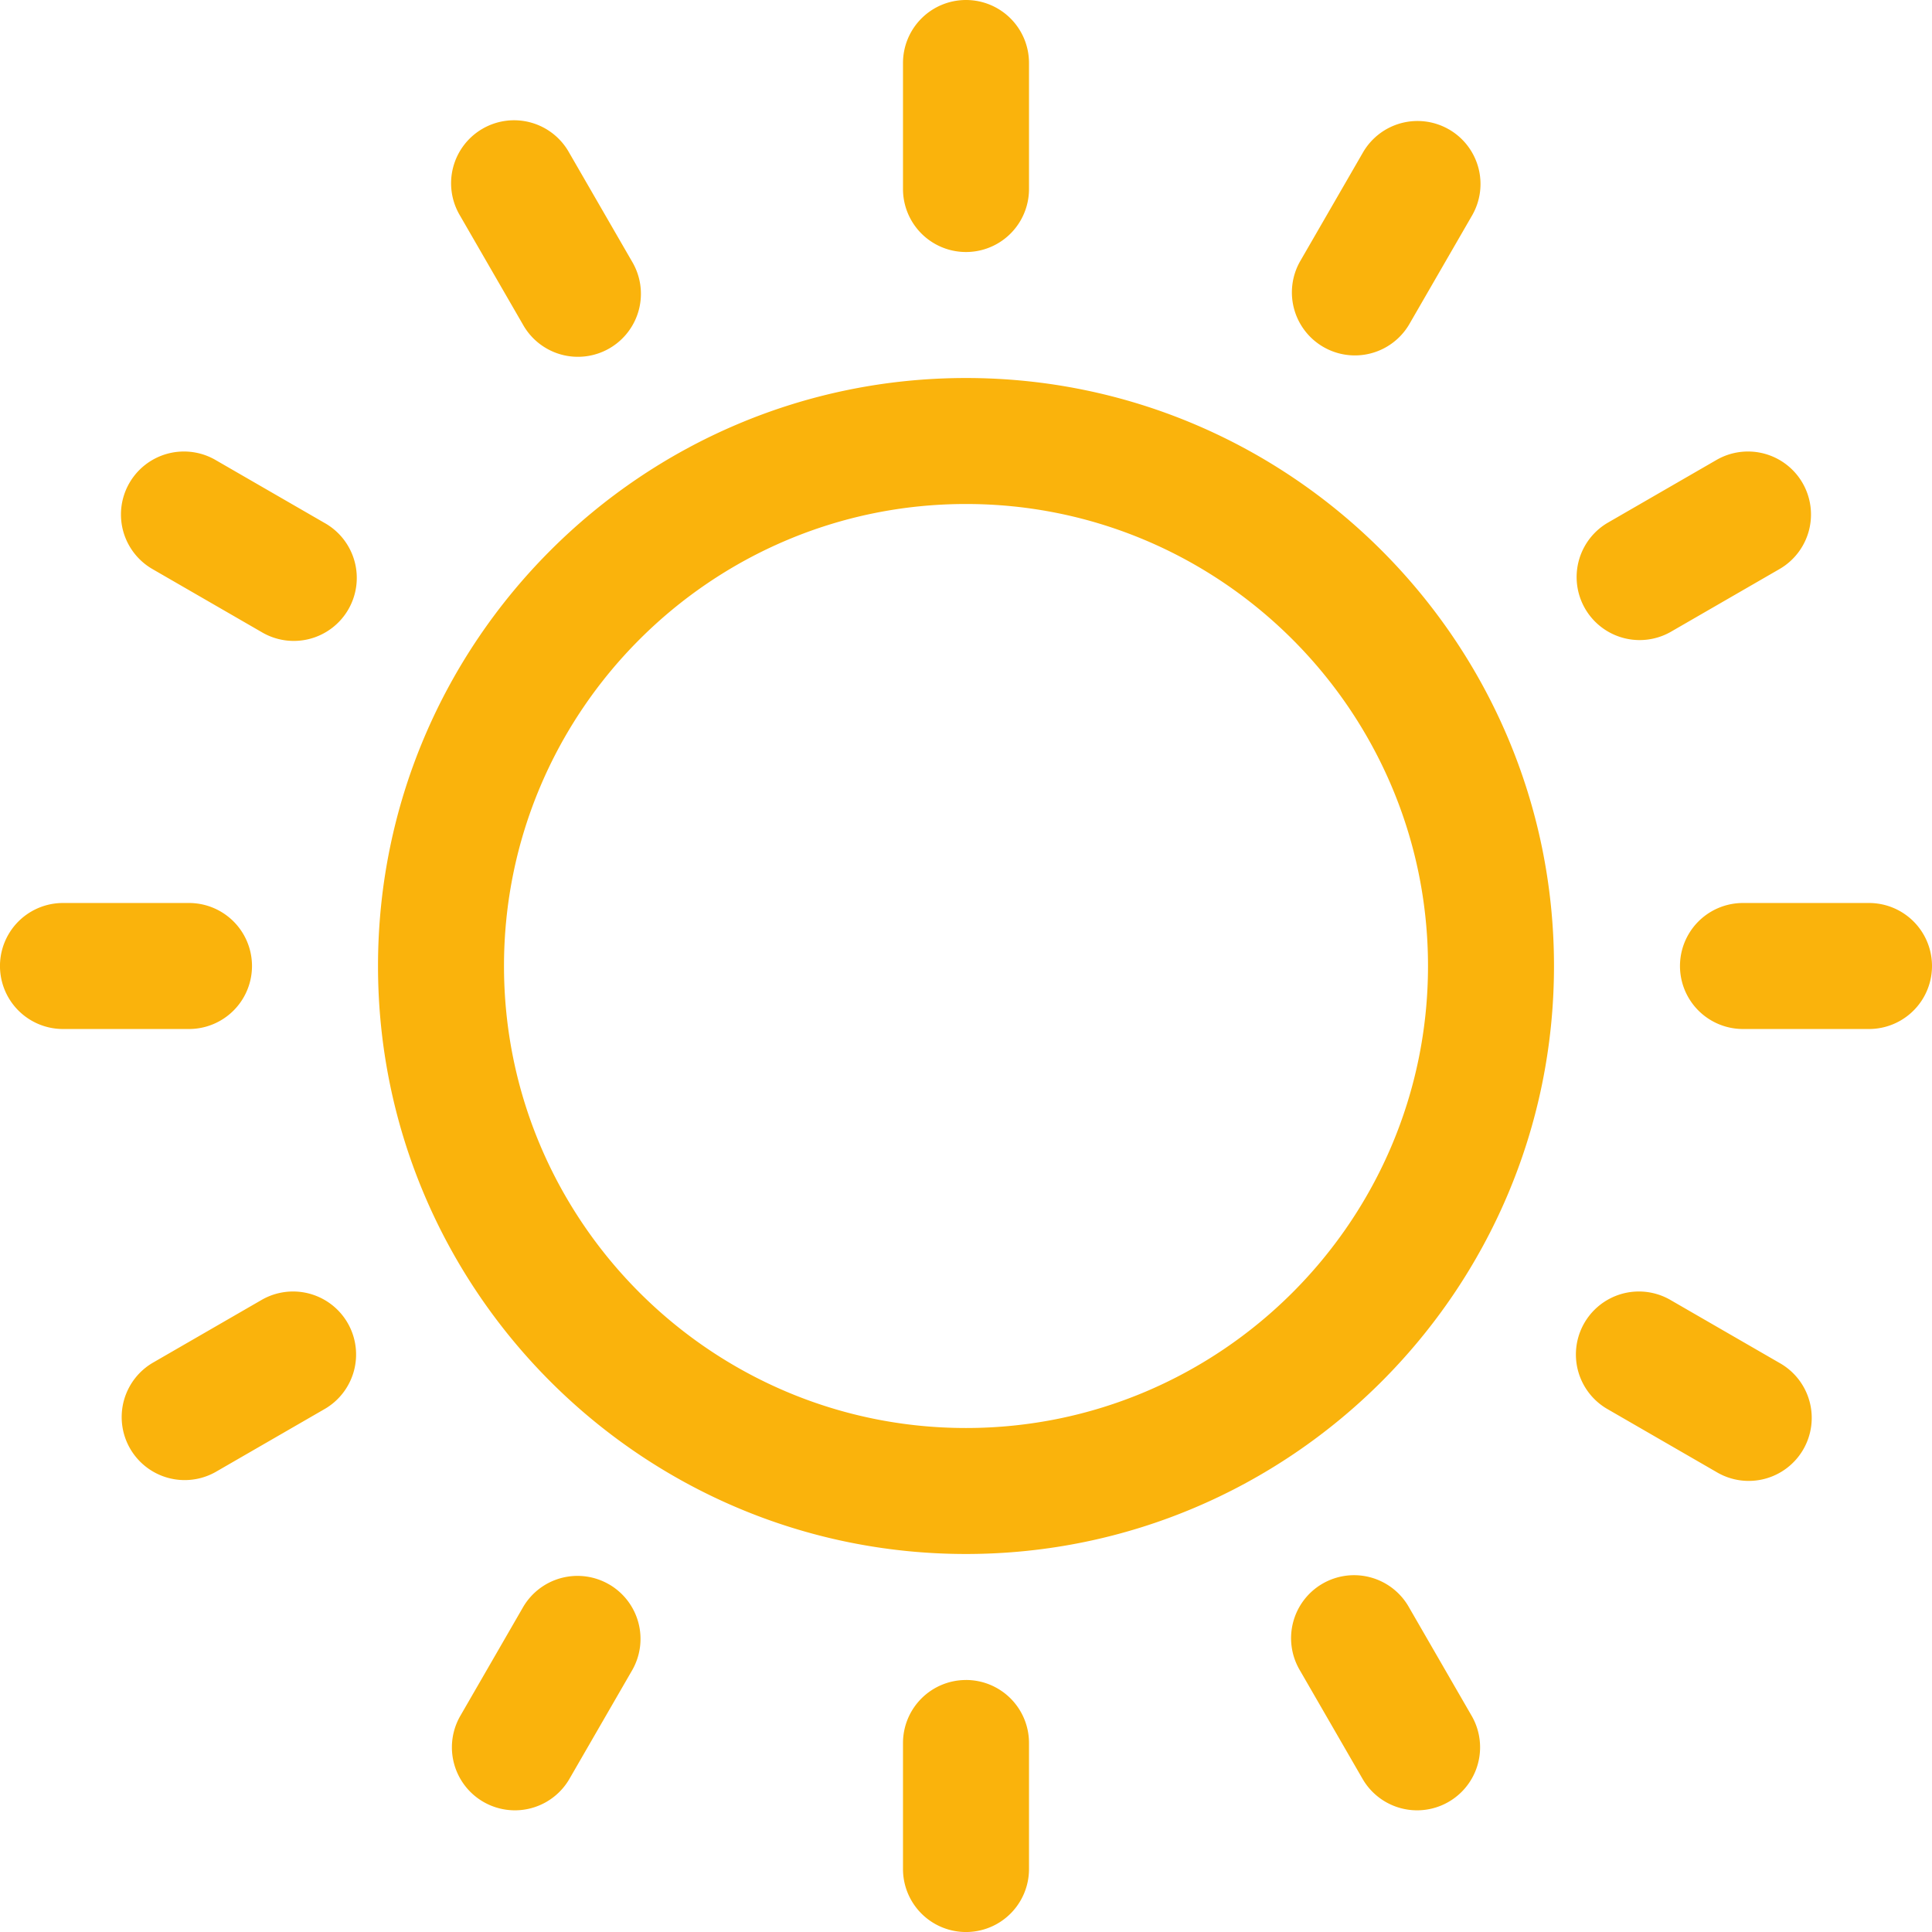 <svg xmlns="http://www.w3.org/2000/svg" width="90" height="90"><path fill="#FAB30C" d="M8.804 42.065h-5.87a2.935 2.935 0 0 0 0 5.87h5.87a2.935 2.935 0 0 0 0-5.87zm78.261 0h-5.87a2.935 2.935 0 0 0 0 5.87h5.87a2.935 2.935 0 0 0 0-5.87zM45 78.261a2.935 2.935 0 0 0-2.935 2.935v5.87a2.935 2.935 0 0 0 5.87 0v-5.87A2.935 2.935 0 0 0 45 78.26zM45 0a2.935 2.935 0 0 0-2.935 2.935v5.87a2.935 2.935 0 0 0 5.87 0v-5.87A2.935 2.935 0 0 0 45 0zm23.574 79.962l-2.935-5.083a2.935 2.935 0 1 0-5.083 2.935l2.935 5.083a2.935 2.935 0 0 0 5.083-2.935zm-39.13-67.776l-2.935-5.083a2.935 2.935 0 1 0-5.083 2.935l2.935 5.083a2.935 2.935 0 1 0 5.083-2.935zm53.453 51.305l-5.083-2.935a2.934 2.934 0 1 0-2.935 5.083l5.083 2.935a2.935 2.935 0 1 0 2.935-5.083zM15.12 24.361l-5.083-2.935a2.934 2.934 0 1 0-2.935 5.083l5.083 2.935a2.935 2.935 0 1 0 2.935-5.083zM83.97 22.5a2.935 2.935 0 0 0-4.009-1.074L74.88 24.36a2.935 2.935 0 0 0 2.935 5.083l5.083-2.935A2.935 2.935 0 0 0 83.97 22.5zM16.195 61.63a2.935 2.935 0 0 0-4.009-1.074l-5.083 2.935a2.935 2.935 0 0 0 2.935 5.083l5.083-2.935a2.935 2.935 0 0 0 1.074-4.009zM67.5 6.03a2.934 2.934 0 0 0-4.009 1.074l-2.935 5.083a2.935 2.935 0 0 0 5.083 2.935l2.935-5.083a2.935 2.935 0 0 0-1.074-4.01zM28.37 73.805a2.934 2.934 0 0 0-4.01 1.074l-2.934 5.083a2.935 2.935 0 0 0 5.083 2.935l2.935-5.083a2.935 2.935 0 0 0-1.074-4.01zM45 17.609c-15.103 0-27.391 12.288-27.391 27.391 0 15.103 12.288 27.391 27.391 27.391 15.103 0 27.391-12.288 27.391-27.391 0-15.103-12.287-27.391-27.391-27.391zm0 48.913c-11.867 0-21.522-9.655-21.522-21.522 0-11.867 9.655-21.522 21.522-21.522 11.867 0 21.522 9.655 21.522 21.522 0 11.867-9.655 21.522-21.522 21.522z"/></svg>
